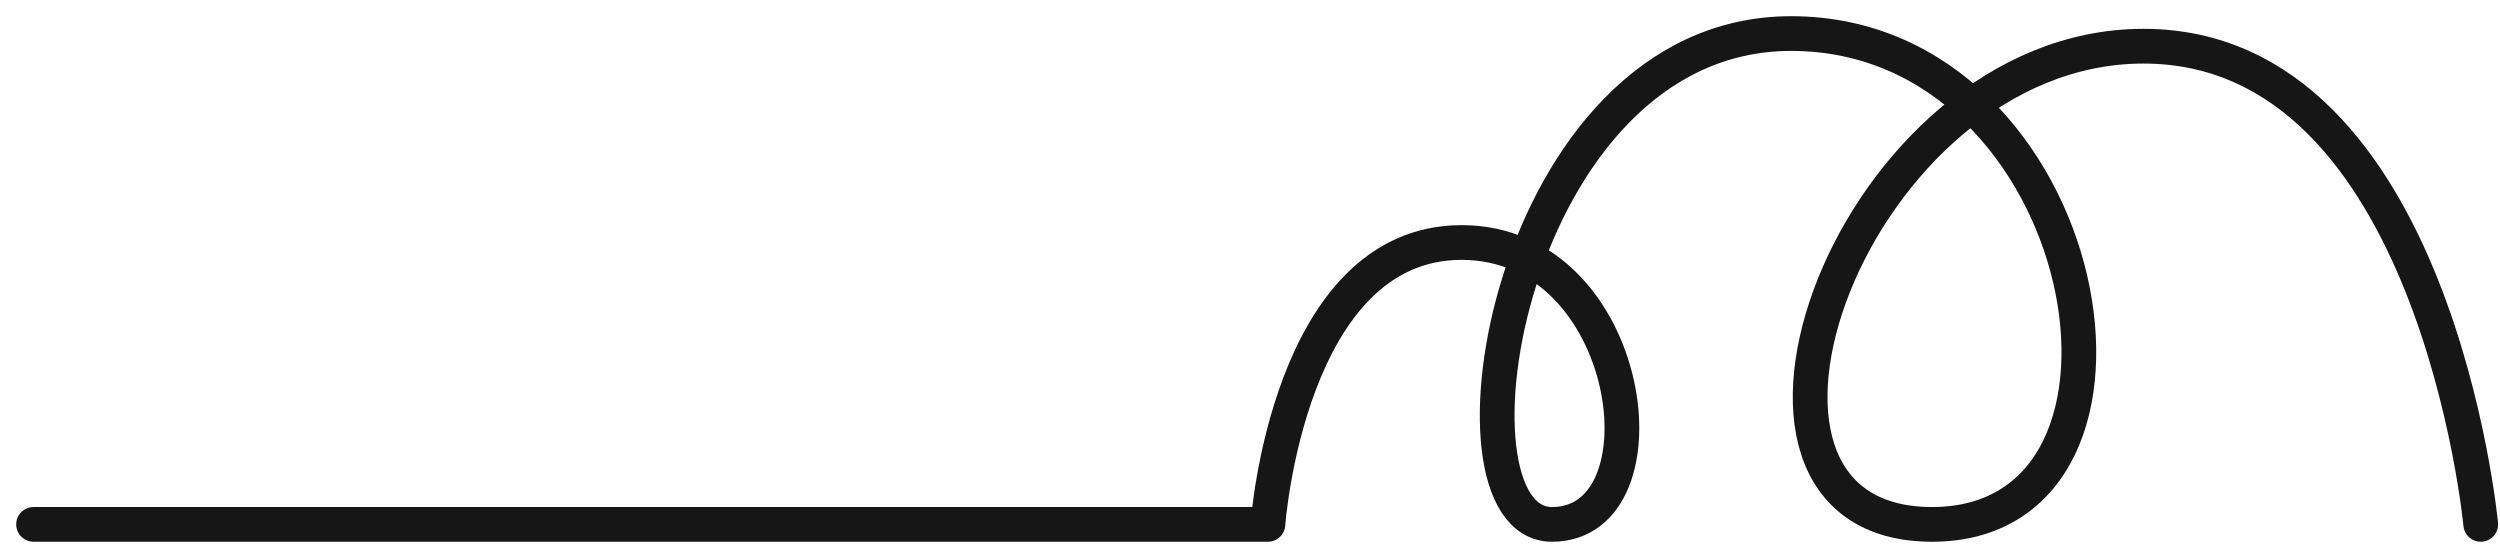 <svg width="149" height="33" viewBox="0 0 149 33" fill="none" xmlns="http://www.w3.org/2000/svg">
<path d="M147.852 31.253C147.852 31.253 145.149 2.753 127.752 2.753C110.356 2.753 100.151 31.253 115.15 31.253C130.15 31.253 124.9 2 106.75 2C89.801 2 85.375 31.253 92.5 31.253C99.625 31.253 97.468 14.453 87.118 14.453C76.768 14.453 75.568 31.253 75.568 31.253H2" stroke="#161617" stroke-width="2.07" stroke-linecap="round" stroke-linejoin="round"/>
</svg>
